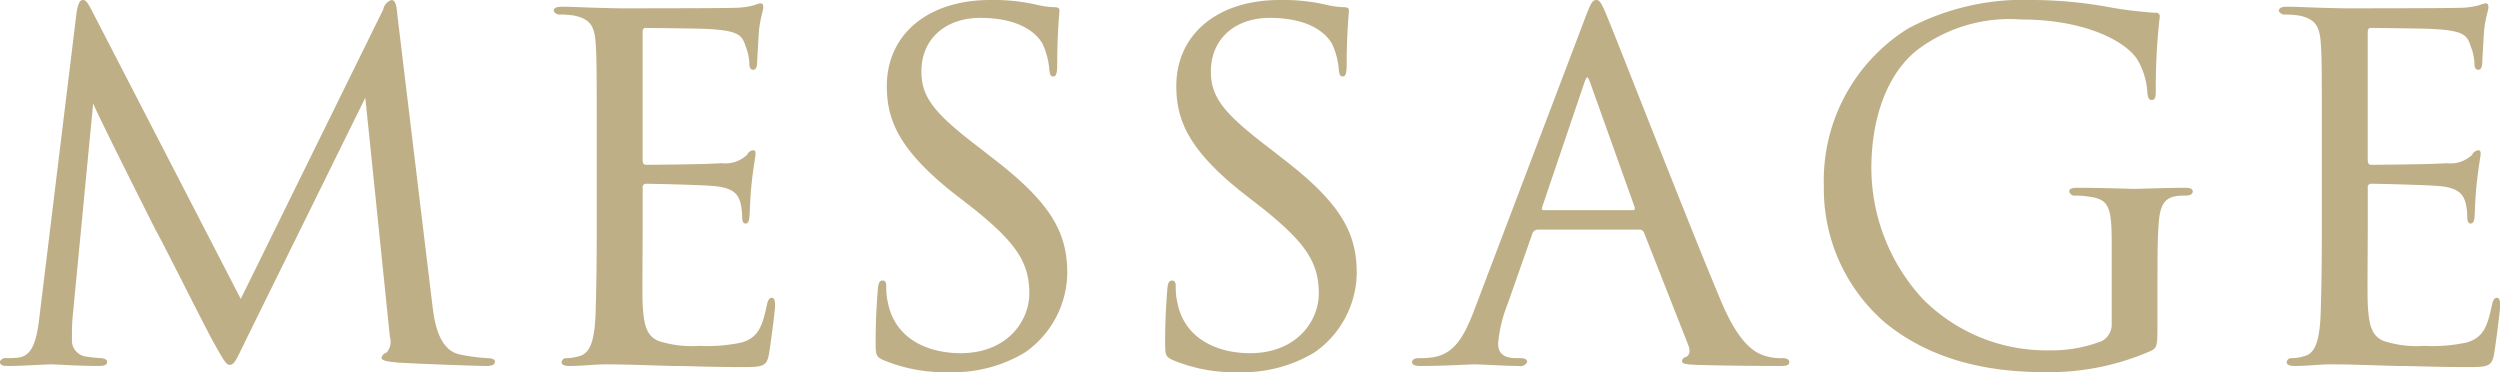 <svg xmlns="http://www.w3.org/2000/svg" width="201.313" height="29.97"><path id="message" d="M801.892 1362.37c-.045-.72-.18-1.12-.45-1.12a.976.976 0 00-.675.76l-11.474 23.31-12.06-23.35c-.315-.59-.45-.72-.675-.72s-.4.36-.5 1.12l-3.015 24.71c-.225 1.8-.63 2.88-1.709 2.97a7.552 7.552 0 01-.855.04.531.531 0 00-.585.27c0 .32.27.36.675.36 1.125 0 3.014-.13 3.464-.13.36 0 2.295.13 3.735.13.5 0 .765-.04.765-.36 0-.09-.09-.22-.45-.27a11.852 11.852 0 01-1.26-.13 1.306 1.306 0 01-1.125-1.35c0-.68 0-1.08.045-1.71l1.665-17.33c.36.95 4.77 9.68 5.04 10.22.27.4 3.87 7.6 4.59 8.91.855 1.53 1.08 1.93 1.35 1.93.4 0 .54-.4 1.395-2.16l9.539-19.35 1.98 19.26a1.31 1.31 0 01-.27 1.26.591.591 0 00-.405.41c0 .22.36.31 1.35.4 1.44.09 6.3.27 7.11.27.5 0 .675-.13.675-.36s-.405-.27-.585-.27a14.8 14.8 0 01-2.3-.31c-1.755-.41-2.025-2.93-2.16-4.01zm16.066 17.24c0 3.42-.045 5.26-.09 6.79-.09 2.79-.63 3.38-1.44 3.56a3.343 3.343 0 01-.9.13.367.367 0 00-.4.32c0 .22.225.31.63.31 1.08 0 1.935-.13 2.97-.13 1.665 0 3.735.09 5.31.13 1.575 0 2.835.09 5.8.09 1.485 0 1.8-.09 1.98-.99.135-.76.5-3.6.5-3.91 0-.27 0-.68-.27-.68-.18 0-.315.18-.4.63-.36 1.67-.675 2.57-2.025 2.97a13.177 13.177 0 01-3.42.27 8.662 8.662 0 01-3.285-.4c-.945-.41-1.17-1.26-1.26-2.93-.045-.76 0-4.72 0-6.12v-3.28a.269.269 0 01.315-.32c.72 0 4.365.09 5.4.18 1.71.14 1.98.77 2.16 1.35a5.044 5.044 0 01.135 1.08c0 .32.045.59.27.59.18 0 .27-.14.315-.5.045-.58.045-1.48.18-2.74.135-1.31.315-2.16.315-2.39s-.09-.27-.18-.27a.594.594 0 00-.5.36 2.533 2.533 0 01-2.07.68c-.945.09-5.535.13-6.075.13-.225 0-.27-.18-.27-.45v-10.21c0-.27.09-.36.225-.36.09 0 4.545.04 5.13.09 2.25.13 2.655.45 2.925 1.35a4.239 4.239 0 01.315 1.44c0 .31.09.49.315.49s.315-.27.315-.67c.045-.86.09-1.58.135-2.34.09-1.13.36-1.76.36-2.03 0-.22-.09-.31-.18-.31a1.338 1.338 0 00-.5.13 6.262 6.262 0 01-1.755.23c-.9.04-8.91.04-9.135.04-2.52-.04-3.735-.13-4.635-.13-.45 0-.675.09-.675.36a.567.567 0 00.585.27 6.819 6.819 0 011.08.09c1.3.27 1.62.9 1.71 2.16.09 1.21.09 2.29.09 8.19v6.75zm28.395 11.61a11.208 11.208 0 006.075-1.58 7.9 7.9 0 003.42-6.39c0-3.19-1.215-5.58-5.895-9.18l-1.035-.81c-3.735-2.83-4.815-4.14-4.815-6.25 0-2.7 2.025-4.32 4.725-4.32 3.78 0 4.815 1.71 5.04 2.11a6.049 6.049 0 01.54 2.12c.045.31.09.49.315.49s.315-.27.315-.94c0-2.61.18-4.19.18-4.37s-.09-.27-.4-.27a7.3 7.3 0 01-1.53-.22 15.465 15.465 0 00-3.645-.36c-5.04 0-8.325 2.79-8.325 6.93 0 2.65.9 5.04 5.22 8.5l1.8 1.4c3.285 2.65 4.455 4.23 4.455 6.79 0 2.25-1.8 4.82-5.535 4.82-2.61 0-5.265-1.13-5.85-4.05a5.592 5.592 0 01-.135-1.35c0-.32-.09-.45-.315-.45s-.315.22-.36.63c-.045.63-.18 2.16-.18 4.23 0 1.08 0 1.26.585 1.53a12.819 12.819 0 005.35.99zm23.31 0a11.208 11.208 0 006.075-1.58 7.9 7.9 0 003.42-6.39c0-3.19-1.215-5.58-5.895-9.18l-1.035-.81c-3.735-2.83-4.815-4.14-4.815-6.25 0-2.7 2.025-4.32 4.725-4.32 3.78 0 4.815 1.71 5.04 2.11a6.049 6.049 0 01.54 2.12c.045.31.09.49.315.49s.315-.27.315-.94c0-2.61.18-4.19.18-4.37s-.09-.27-.4-.27a7.3 7.3 0 01-1.53-.22 15.465 15.465 0 00-3.645-.36c-5.04 0-8.325 2.79-8.325 6.93 0 2.65.9 5.04 5.22 8.5l1.8 1.4c3.285 2.65 4.455 4.23 4.455 6.79 0 2.25-1.8 4.82-5.535 4.82-2.61 0-5.265-1.13-5.85-4.05a5.592 5.592 0 01-.135-1.35c0-.32-.09-.45-.315-.45s-.314.22-.359.63c-.045.63-.18 2.16-.18 4.23 0 1.08 0 1.26.584 1.53a12.819 12.819 0 005.35.99zm32.264-11.48a.4.4 0 01.36.23l3.555 9.04c.27.68 0 .9-.18.99a.384.384 0 00-.315.32c0 .22.27.27 1.125.31 3.015.09 6.39.09 6.84.09.5 0 .675-.09.675-.31s-.225-.32-.54-.32a4.383 4.383 0 01-1.53-.22c-.63-.23-1.935-.81-3.42-4.37-2.385-5.62-8.5-21.33-9.135-22.81-.5-1.26-.675-1.44-.9-1.44-.315 0-.45.22-.945 1.53l-9 23.71c-.765 1.89-1.53 3.38-3.465 3.56a7.123 7.123 0 01-.9.04c-.36 0-.54.14-.54.32 0 .22.225.31.72.31 1.89 0 3.87-.13 4.32-.13.5 0 2.565.13 3.555.13a.6.6 0 00.675-.31c0-.18-.135-.32-.54-.32h-.315c-.99 0-1.485-.36-1.485-1.17a11.332 11.332 0 01.765-3.19l1.98-5.63a.48.48 0 01.45-.36h8.189zm-7.739-1.57c-.09 0-.18-.09-.09-.27l3.374-9.95c.225-.63.27-.63.5 0l3.555 9.95c.045.13.045.27-.135.27h-7.2zm49.453 5.17c0-1.62 0-2.74.09-4.05s.36-2.11 1.44-2.25a5.2 5.2 0 01.765-.04c.4 0 .54-.18.54-.32 0-.22-.18-.31-.63-.31-1.215 0-3.87.09-4.05.09s-2.789-.09-4.589-.09c-.5 0-.675.09-.675.31a.463.463 0 00.54.32 6.819 6.819 0 011.08.09c1.575.22 1.8.81 1.8 3.78v6.48a1.515 1.515 0 01-.765 1.35 11.107 11.107 0 01-4.275.76 14 14 0 01-10.215-4.18 15.613 15.613 0 01-4.1-10.44c0-4.46 1.485-7.88 3.78-9.63a12.351 12.351 0 018.28-2.39c5.04 0 8.279 1.67 9.314 3.15a5.872 5.872 0 01.855 2.79c.045.27.09.54.315.54.315 0 .36-.18.36-.81a50.374 50.374 0 01.315-5.85.294.294 0 00-.36-.36 34.1 34.1 0 01-3.419-.4 34.951 34.951 0 00-6.435-.63 19.726 19.726 0 00-10.035 2.29 14.41 14.41 0 00-6.795 12.69 14.215 14.215 0 004.86 10.94c4.59 3.82 10.26 4.05 13.185 4.05a20.375 20.375 0 008.279-1.71c.5-.27.54-.32.54-2.12v-4.05zm13.231-3.73c0 3.42-.045 5.26-.09 6.79-.09 2.79-.63 3.38-1.44 3.56a3.343 3.343 0 01-.9.13.367.367 0 00-.4.32c0 .22.225.31.63.31 1.08 0 1.935-.13 2.97-.13 1.665 0 3.734.09 5.309.13 1.575 0 2.835.09 5.8.09 1.485 0 1.8-.09 1.98-.99.135-.76.5-3.6.5-3.91 0-.27 0-.68-.27-.68-.18 0-.315.18-.4.63-.36 1.67-.675 2.57-2.025 2.97a13.177 13.177 0 01-3.42.27 8.662 8.662 0 01-3.285-.4c-.944-.41-1.169-1.26-1.259-2.93-.045-.76 0-4.72 0-6.12v-3.28a.269.269 0 01.315-.32c.719 0 4.364.09 5.4.18 1.71.14 1.98.77 2.16 1.35a5.044 5.044 0 01.135 1.08c0 .32.045.59.27.59.18 0 .27-.14.315-.5.045-.58.045-1.48.18-2.74.135-1.31.315-2.16.315-2.39s-.09-.27-.18-.27a.594.594 0 00-.5.36 2.533 2.533 0 01-2.07.68c-.945.09-5.535.13-6.074.13-.225 0-.27-.18-.27-.45v-10.21c0-.27.09-.36.225-.36.09 0 4.544.04 5.129.09 2.25.13 2.655.45 2.925 1.35a4.239 4.239 0 01.315 1.44c0 .31.09.49.315.49s.315-.27.315-.67c.045-.86.09-1.58.135-2.34.09-1.13.36-1.76.36-2.03 0-.22-.09-.31-.18-.31a1.338 1.338 0 00-.5.13 6.262 6.262 0 01-1.755.23c-.9.04-8.909.04-9.134.04-2.52-.04-3.735-.13-4.635-.13-.45 0-.675.09-.675.36a.567.567 0 00.585.27 6.819 6.819 0 011.08.09c1.3.27 1.62.9 1.71 2.16.09 1.21.09 2.29.09 8.19v6.75z" transform="translate(-769.906 -1361.25)" fill="#beaf87" fill-rule="evenodd"/></svg>